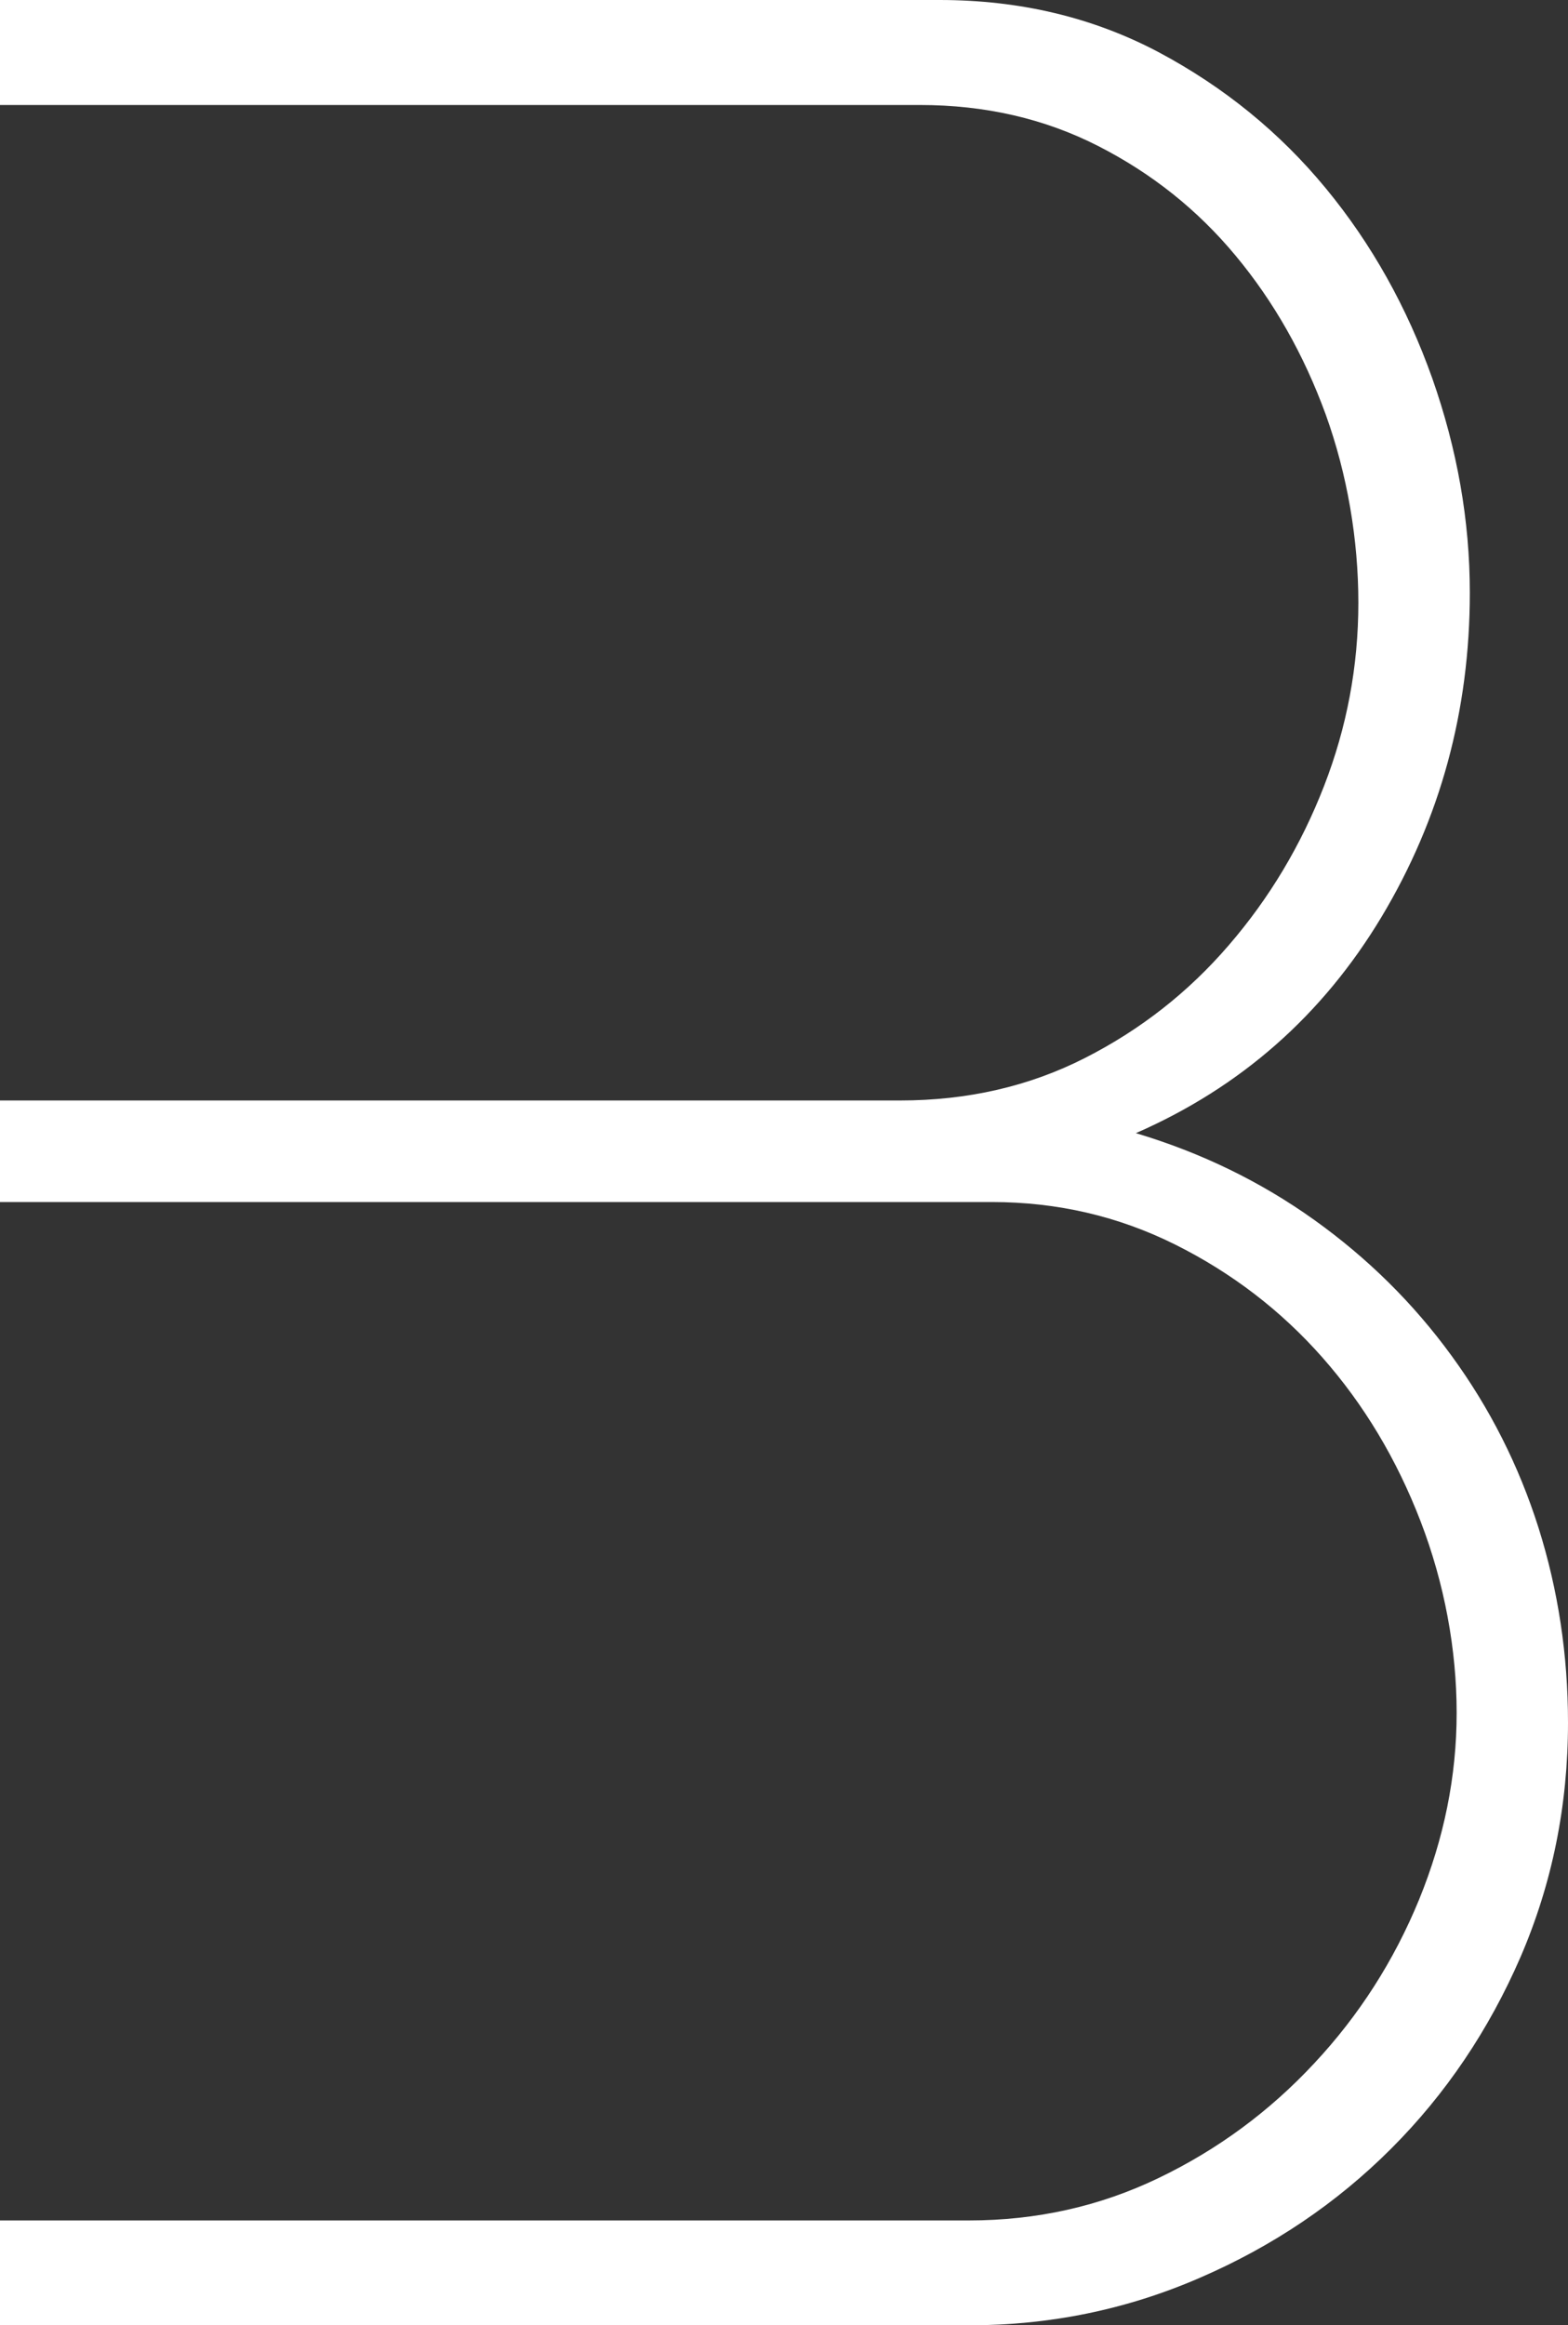 <svg xmlns="http://www.w3.org/2000/svg" viewBox="0 0 136.87 202.86"><rect x="0" y="0" width="136.87" height="202.86" fill="#333333" stroke="none"/><defs><style> .st0 { fill: #fff; } .st1 { isolation: isolate; } .st2 { mix-blend-mode: color; } </style></defs><g class="st1"><g id="Layer_1"><g class="st2"><path class="st0" d="M0,193.72h84.58c5.89,0,11.43-1.23,16.57-3.71,5.14-2.47,9.67-5.81,13.57-10,3.91-4.18,6.96-8.95,9.15-14.28,2.18-5.34,3.28-10.76,3.28-16.29s-1.06-11.29-3.15-16.72c-2.09-5.43-4.96-10.2-8.57-14.29-3.62-4.1-7.9-7.38-12.85-9.85-4.96-2.47-10.28-3.71-16-3.71H0v-8.86h78.57c5.9,0,11.29-1.24,16.14-3.71,4.86-2.47,9.05-5.76,12.57-9.86,3.53-4.09,6.29-8.71,8.29-13.85,2-5.14,3-10.48,3-16s-.96-11.19-2.85-16.43c-1.91-5.23-4.53-9.85-7.86-13.85-3.33-4.01-7.33-7.19-12-9.57-4.66-2.38-9.85-3.58-15.57-3.58H0V0h82.01c7.04,0,13.42,1.53,19.14,4.56,5.72,3.05,10.57,7.01,14.58,11.87,4,4.85,7.09,10.38,9.29,16.57,2.18,6.19,3.28,12.42,3.28,18.71,0,10.28-2.57,19.72-7.71,28.29-5.15,8.57-12.29,14.86-21.44,18.86,5.72,1.71,10.91,4.24,15.57,7.57,4.67,3.34,8.67,7.29,12,11.87,3.33,4.56,5.86,9.57,7.58,15,1.71,5.43,2.57,11.09,2.57,17,0,7.24-1.39,14.05-4.14,20.43-2.77,6.38-6.53,11.96-11.29,16.72-4.76,4.76-10.33,8.52-16.72,11.28-6.38,2.77-13.1,4.14-20.14,4.14H0v-9.14Z"></path></g></g></g></svg>